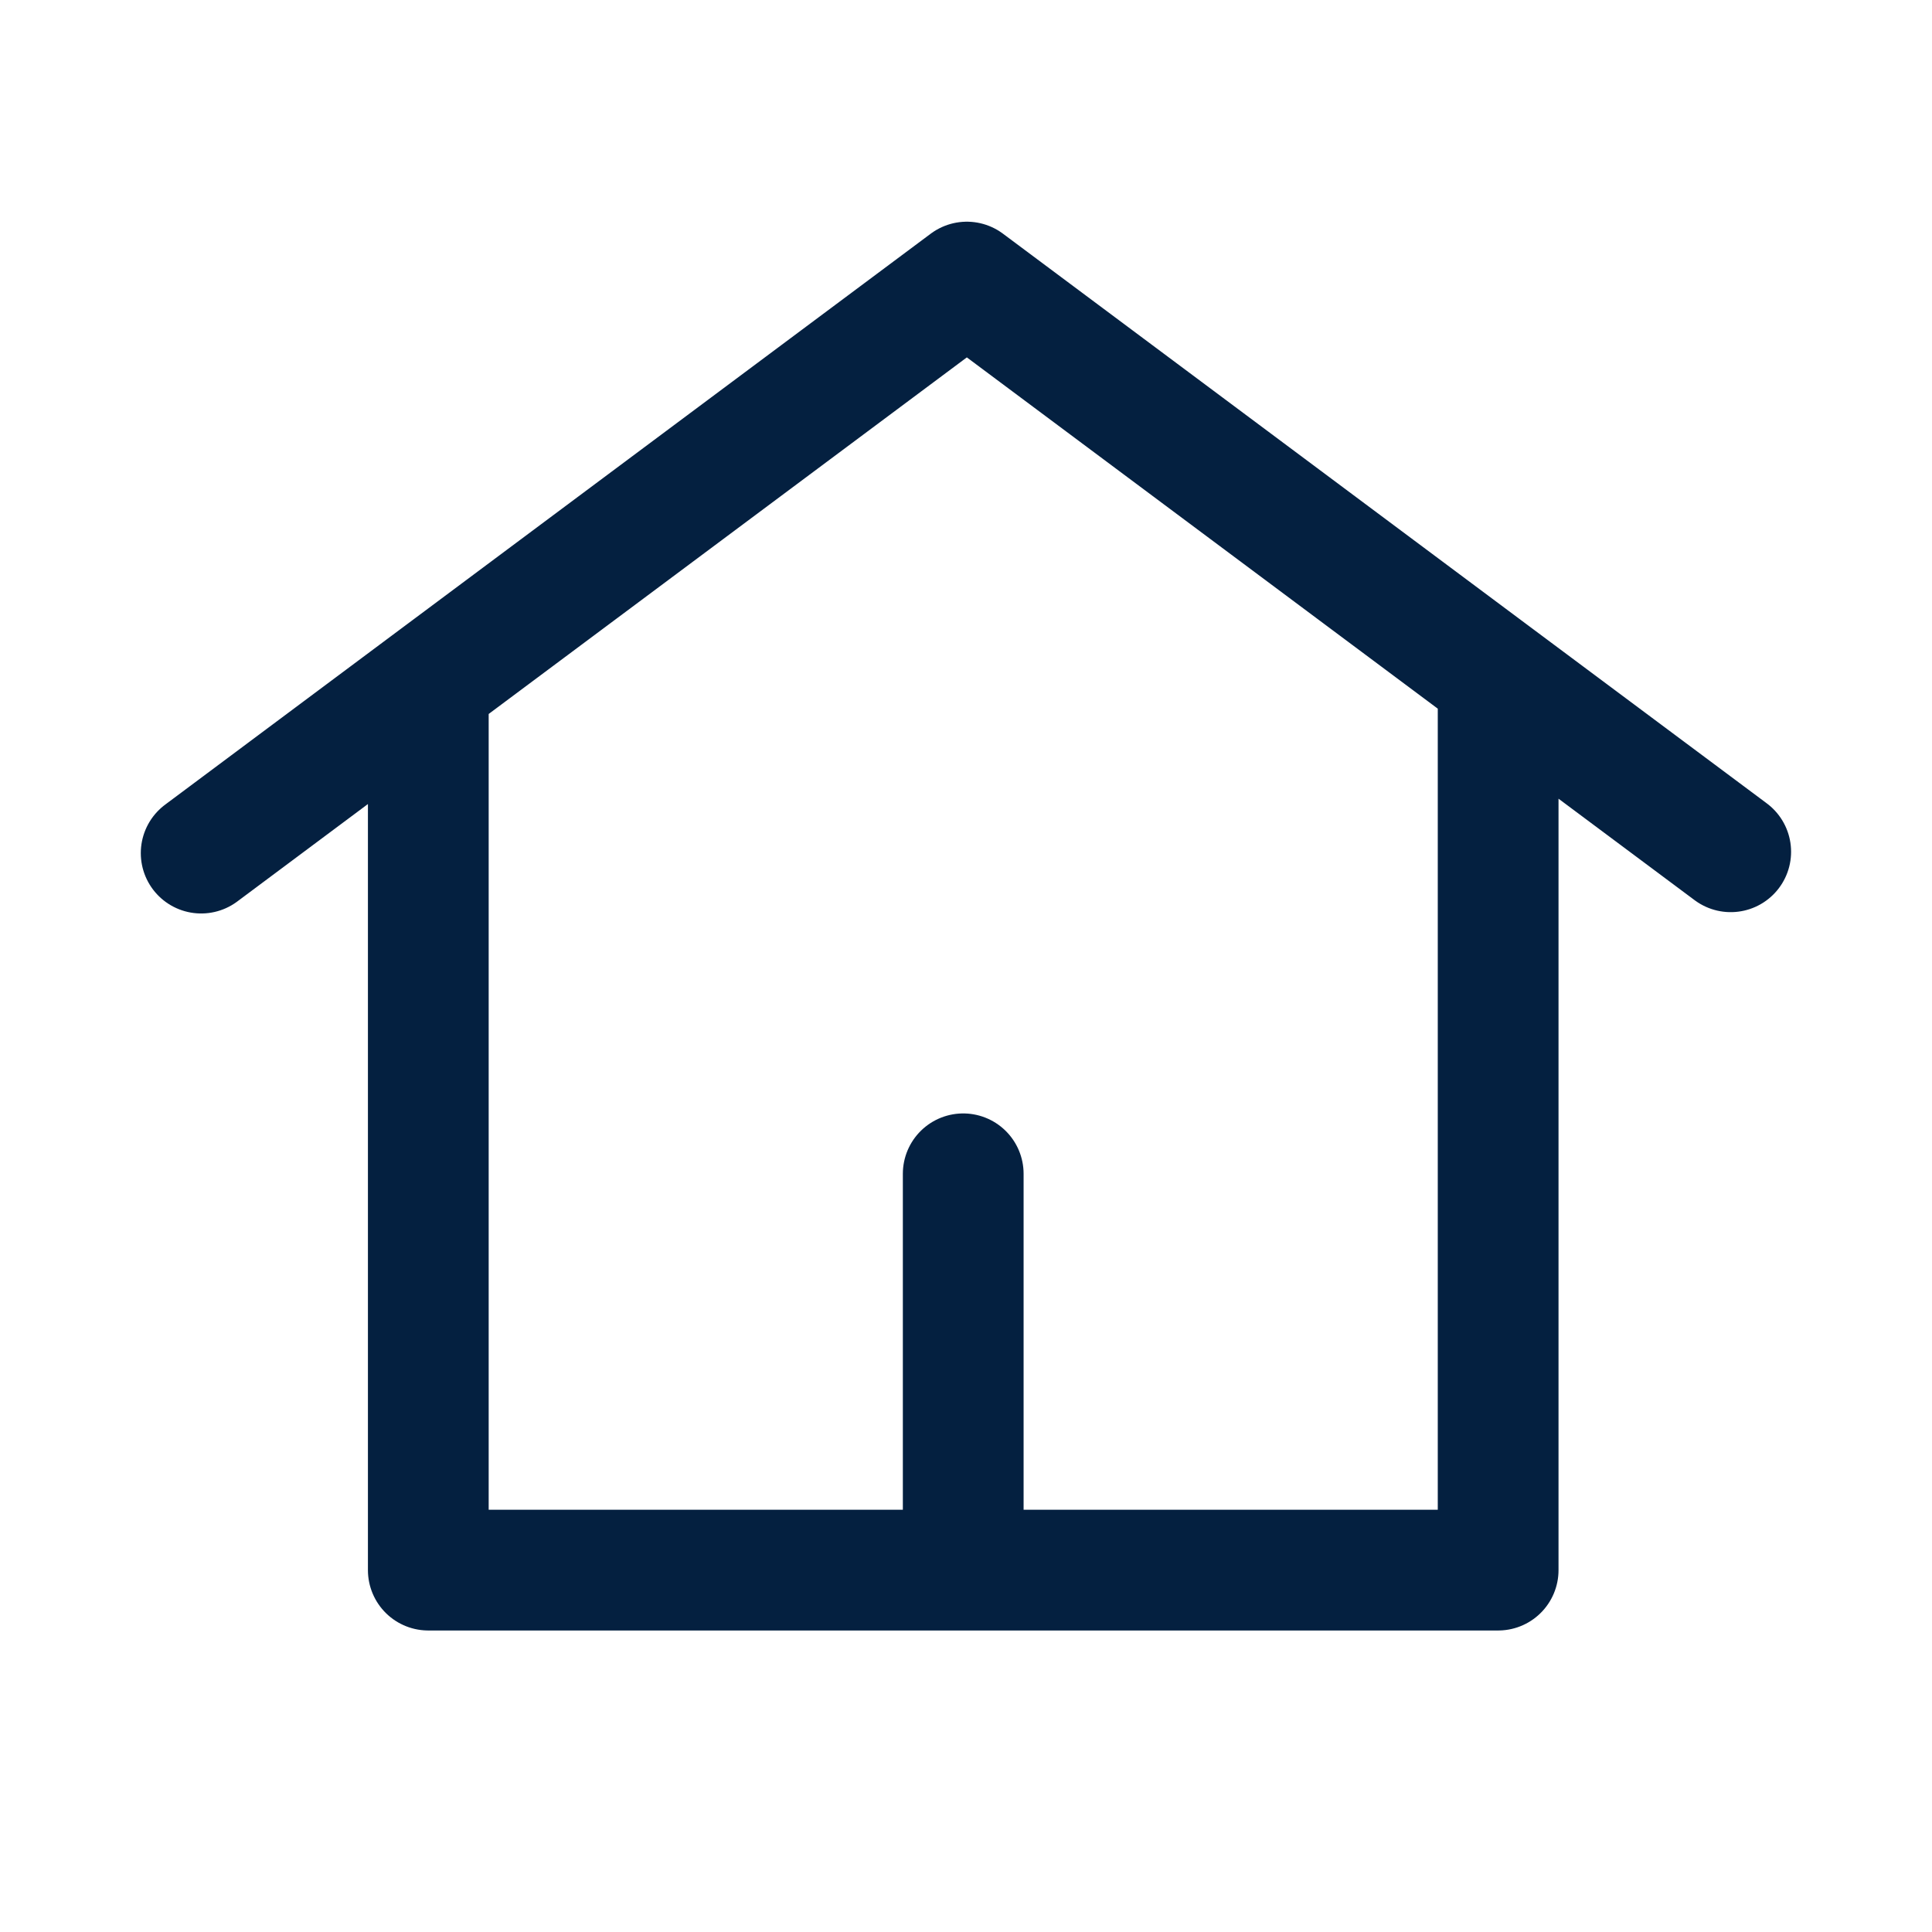 <svg width="16" height="16" viewBox="0 0 16 16" fill="none" xmlns="http://www.w3.org/2000/svg">
<path d="M12.407 5.618L8.007 2.336L3.547 5.662M12.407 5.618V13.003H7.977M12.407 5.618L14.333 7.054M3.547 5.662V13.003H7.977M3.547 5.662L1.666 7.065M7.977 13.003V9.721" stroke="#042040" stroke-linecap="round" stroke-linejoin="round"/>
</svg>
